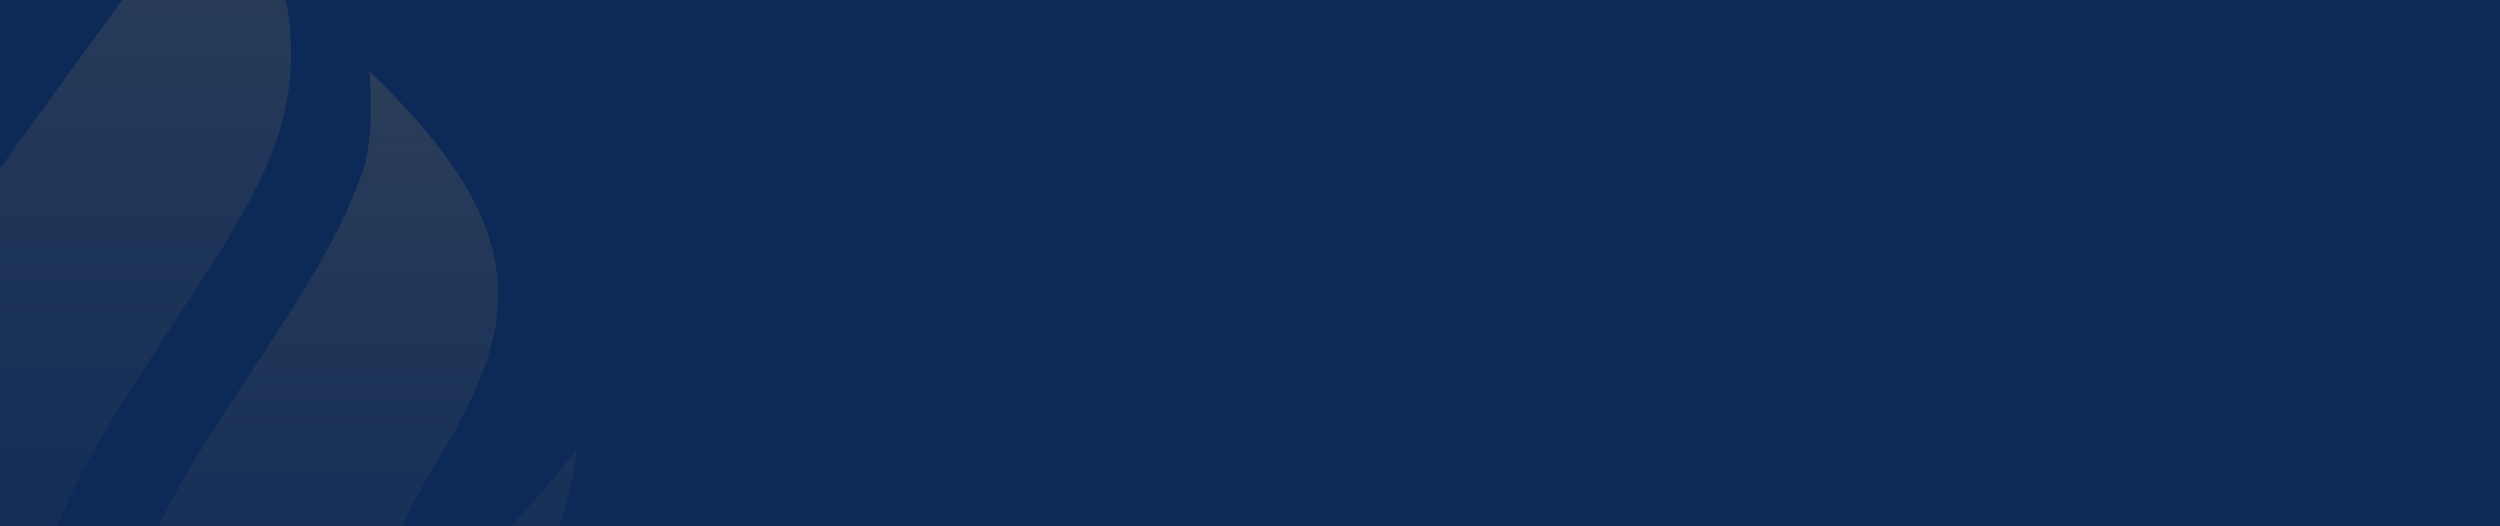 <svg xmlns="http://www.w3.org/2000/svg" xmlns:xlink="http://www.w3.org/1999/xlink" width="1920" height="404" viewBox="0 0 1920 404"><defs><clipPath id="a"><rect width="1920" height="404" transform="translate(0 3984)" fill="#fff" stroke="#707070" stroke-width="1"/></clipPath><clipPath id="b"><rect width="548" height="489" transform="translate(355.806 704)" fill="#0d2958" opacity="0.633" style="mix-blend-mode:multiply;isolation:isolate"/></clipPath><linearGradient id="c" x1="0.5" x2="0.5" y2="1" gradientUnits="objectBoundingBox"><stop offset="0" stop-color="#f4c65c"/><stop offset="1" stop-color="#f4c65c" stop-opacity="0"/></linearGradient></defs><g transform="translate(0 -3984)" clip-path="url(#a)"><rect width="1927" height="444" transform="translate(-7 3984)" fill="#0d2958"/><g transform="translate(-419.806 3280)" opacity="0.39" clip-path="url(#b)"><g transform="translate(334.559 609.187)"><path d="M0,425.59c.277-25.243-1.574-79.5,72.1-182.9S248.7,0,248.7,0s54.742,55.937,59.275,115.386S298.926,217.5,249.809,295.031c-82.959,131-186.759,256.7-105.491,353.184C62.263,606.342,4.926,522.947,0,425.735" transform="translate(0 0)" opacity="0.332" fill="url(#c)" style="mix-blend-mode:screen;isolation:isolate"/><path d="M186.855,90.457c-11.893,33.128-29.995,65.745-53.445,102.779-10.916,17.242-22.168,34.352-33.041,50.909C46.6,325.966,11.07,382.136,13.023,433.992c.656,17.3,2.886,34.425,15.158,51.229,37.515,51.317,90.9,52.906,121.247,45.458v.015C257.8,505.334,340.588,413.442,352.336,300.461c0,0-87.637,118.855-123.17,93.641C190.4,366.614,256.3,313.33,283.441,231.9c24.689-74.068-2.813-137.729-90.188-221.634,0,0,4.955,52.541-6.413,80.189" transform="translate(175.745 139.383)" opacity="0.332" fill="url(#c)" style="mix-blend-mode:screen;isolation:isolate"/></g></g></g></svg>